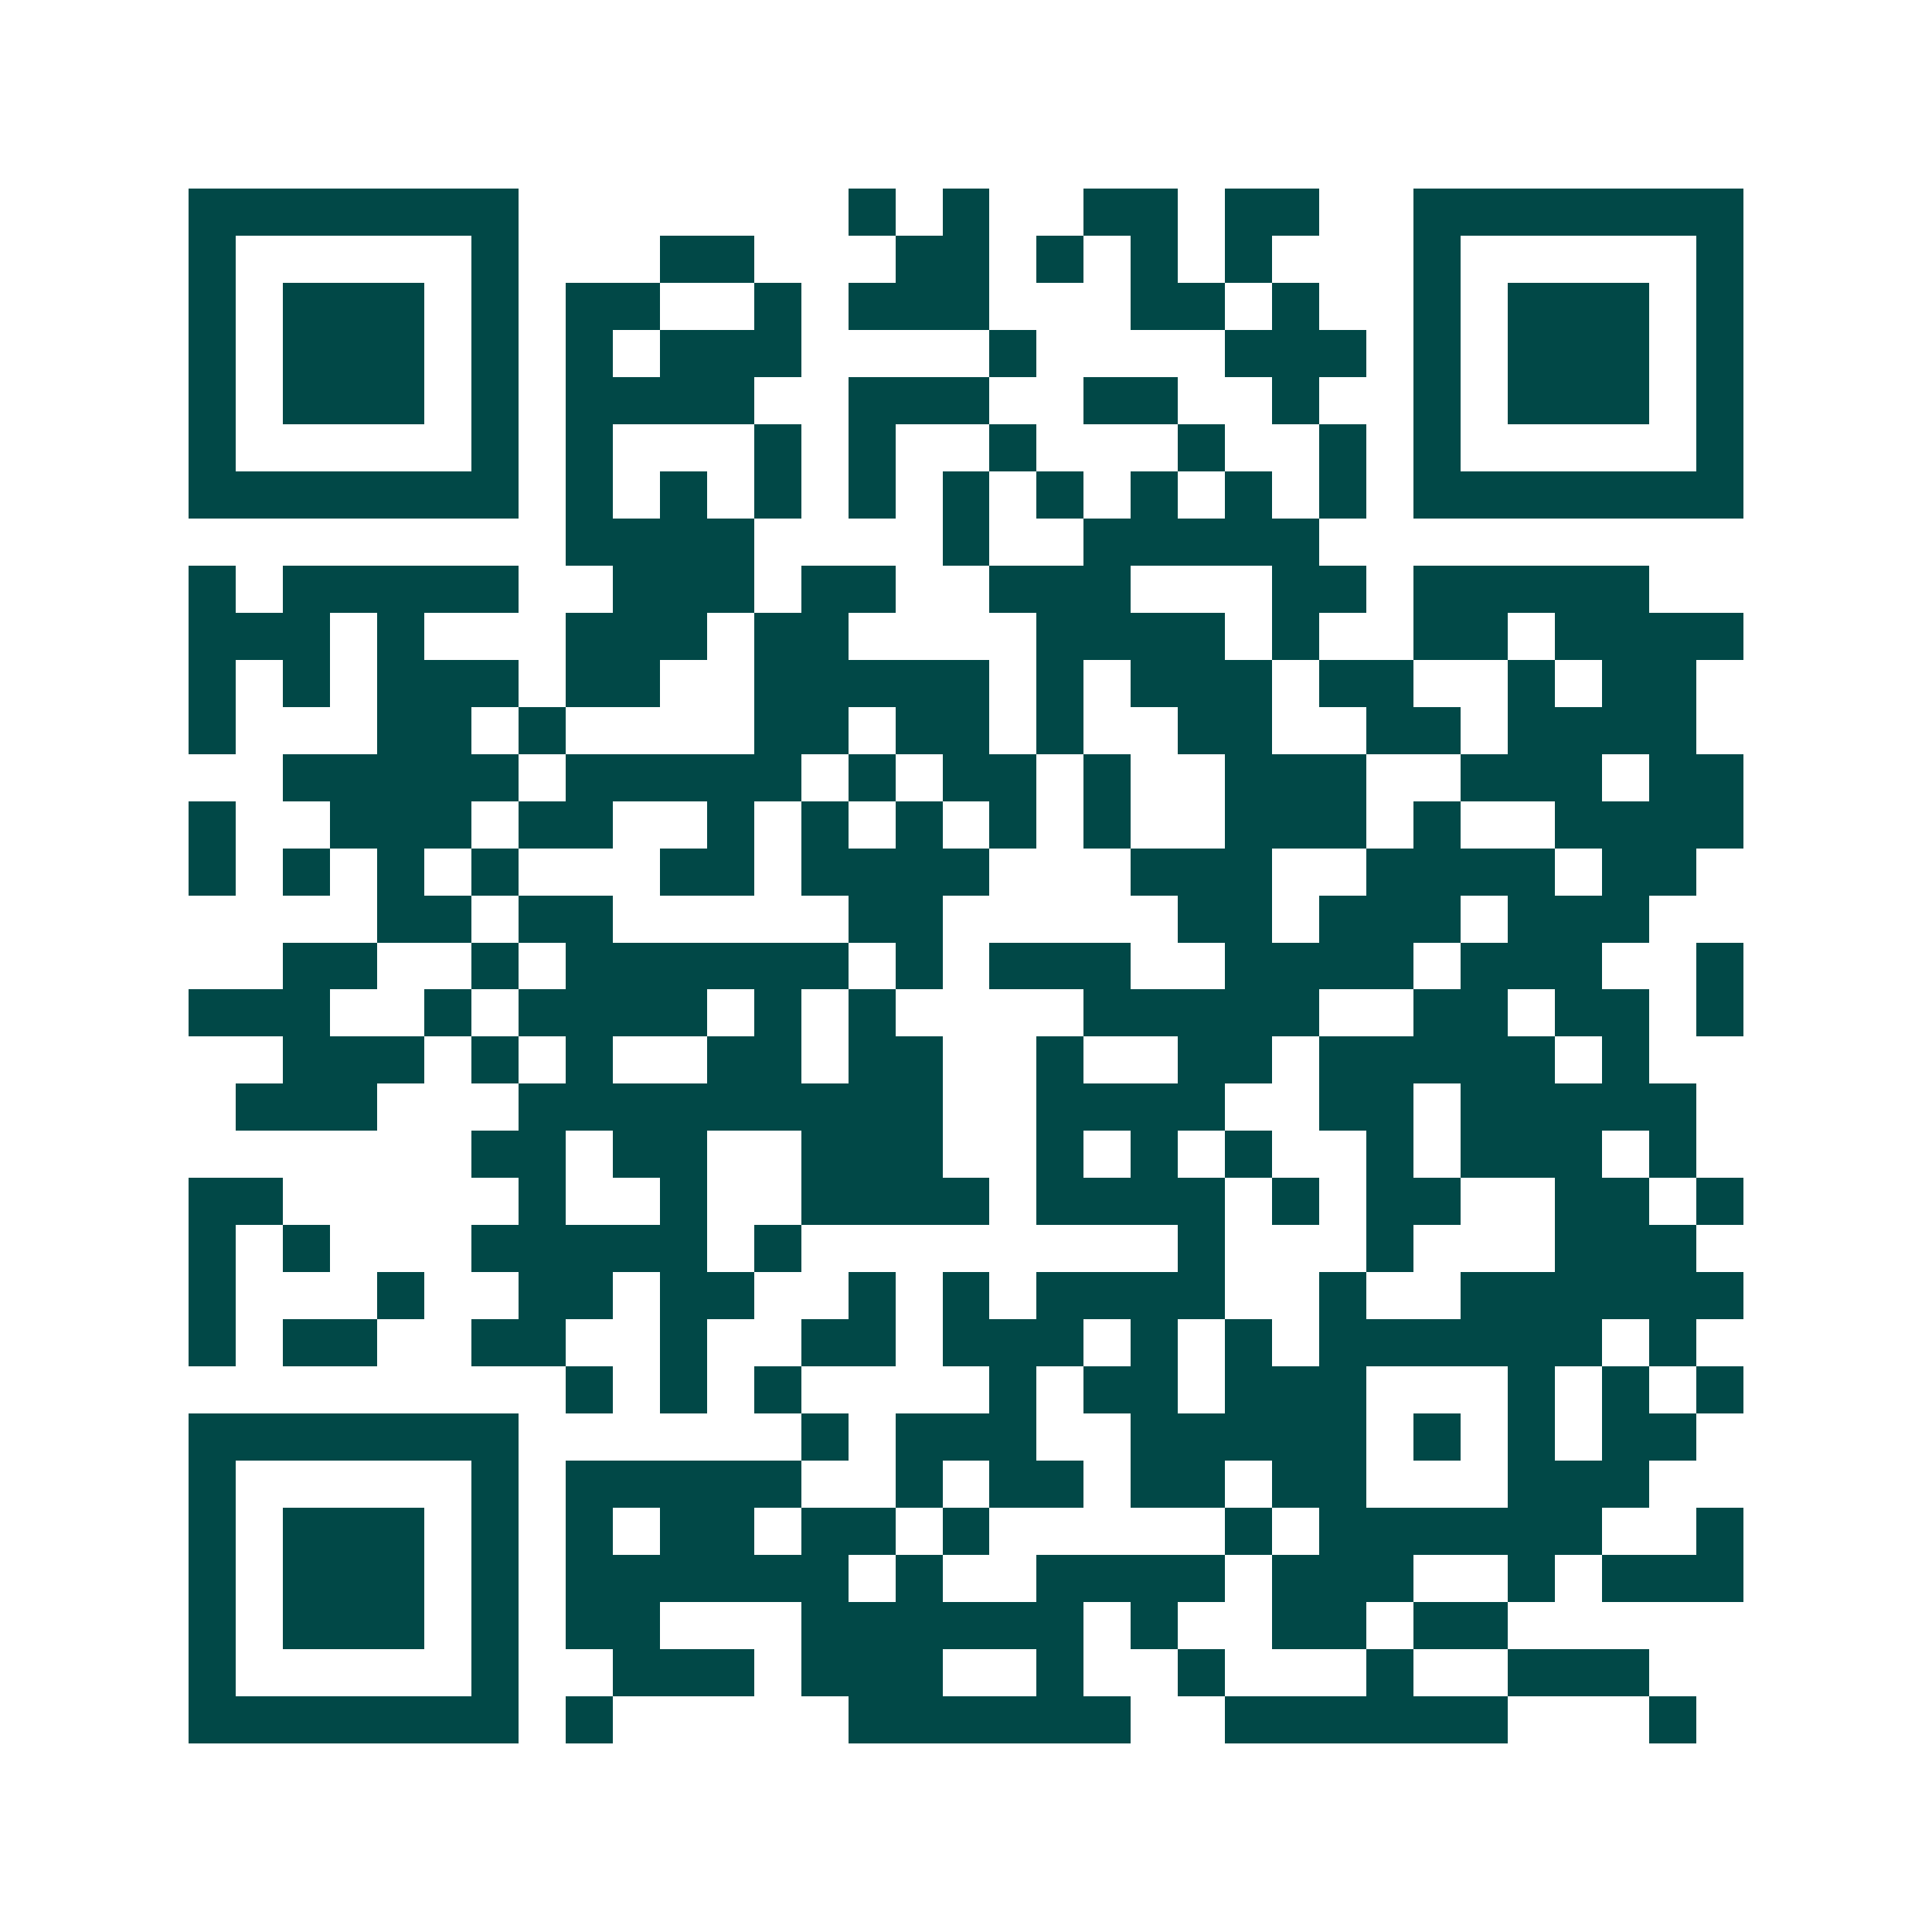 <svg xmlns="http://www.w3.org/2000/svg" width="200" height="200" viewBox="0 0 41 41" shape-rendering="crispEdges"><path fill="#ffffff" d="M0 0h41v41H0z"/><path stroke="#014847" d="M4 4.5h7m7 0h1m1 0h1m2 0h2m1 0h2m2 0h7M4 5.5h1m5 0h1m3 0h2m3 0h2m1 0h1m1 0h1m1 0h1m3 0h1m5 0h1M4 6.5h1m1 0h3m1 0h1m1 0h2m2 0h1m1 0h3m3 0h2m1 0h1m2 0h1m1 0h3m1 0h1M4 7.5h1m1 0h3m1 0h1m1 0h1m1 0h3m4 0h1m4 0h3m1 0h1m1 0h3m1 0h1M4 8.5h1m1 0h3m1 0h1m1 0h4m2 0h3m2 0h2m2 0h1m2 0h1m1 0h3m1 0h1M4 9.5h1m5 0h1m1 0h1m3 0h1m1 0h1m2 0h1m3 0h1m2 0h1m1 0h1m5 0h1M4 10.5h7m1 0h1m1 0h1m1 0h1m1 0h1m1 0h1m1 0h1m1 0h1m1 0h1m1 0h1m1 0h7M12 11.5h4m4 0h1m2 0h5M4 12.5h1m1 0h5m2 0h3m1 0h2m2 0h3m3 0h2m1 0h5M4 13.5h3m1 0h1m3 0h3m1 0h2m4 0h4m1 0h1m2 0h2m1 0h4M4 14.5h1m1 0h1m1 0h3m1 0h2m2 0h5m1 0h1m1 0h3m1 0h2m2 0h1m1 0h2M4 15.5h1m3 0h2m1 0h1m4 0h2m1 0h2m1 0h1m2 0h2m2 0h2m1 0h4M6 16.5h5m1 0h5m1 0h1m1 0h2m1 0h1m2 0h3m2 0h3m1 0h2M4 17.5h1m2 0h3m1 0h2m2 0h1m1 0h1m1 0h1m1 0h1m1 0h1m2 0h3m1 0h1m2 0h4M4 18.5h1m1 0h1m1 0h1m1 0h1m3 0h2m1 0h4m3 0h3m2 0h4m1 0h2M8 19.5h2m1 0h2m5 0h2m5 0h2m1 0h3m1 0h3M6 20.5h2m2 0h1m1 0h6m1 0h1m1 0h3m2 0h4m1 0h3m2 0h1M4 21.5h3m2 0h1m1 0h4m1 0h1m1 0h1m4 0h5m2 0h2m1 0h2m1 0h1M6 22.5h3m1 0h1m1 0h1m2 0h2m1 0h2m2 0h1m2 0h2m1 0h5m1 0h1M5 23.5h3m3 0h9m2 0h4m2 0h2m1 0h5M10 24.5h2m1 0h2m2 0h3m2 0h1m1 0h1m1 0h1m2 0h1m1 0h3m1 0h1M4 25.5h2m5 0h1m2 0h1m2 0h4m1 0h4m1 0h1m1 0h2m2 0h2m1 0h1M4 26.5h1m1 0h1m3 0h5m1 0h1m8 0h1m3 0h1m3 0h3M4 27.5h1m3 0h1m2 0h2m1 0h2m2 0h1m1 0h1m1 0h4m2 0h1m2 0h6M4 28.5h1m1 0h2m2 0h2m2 0h1m2 0h2m1 0h3m1 0h1m1 0h1m1 0h6m1 0h1M12 29.5h1m1 0h1m1 0h1m4 0h1m1 0h2m1 0h3m3 0h1m1 0h1m1 0h1M4 30.5h7m6 0h1m1 0h3m2 0h5m1 0h1m1 0h1m1 0h2M4 31.5h1m5 0h1m1 0h5m2 0h1m1 0h2m1 0h2m1 0h2m3 0h3M4 32.5h1m1 0h3m1 0h1m1 0h1m1 0h2m1 0h2m1 0h1m5 0h1m1 0h6m2 0h1M4 33.5h1m1 0h3m1 0h1m1 0h6m1 0h1m2 0h4m1 0h3m2 0h1m1 0h3M4 34.5h1m1 0h3m1 0h1m1 0h2m3 0h6m1 0h1m2 0h2m1 0h2M4 35.5h1m5 0h1m2 0h3m1 0h3m2 0h1m2 0h1m3 0h1m2 0h3M4 36.5h7m1 0h1m5 0h6m2 0h6m3 0h1"/></svg>
